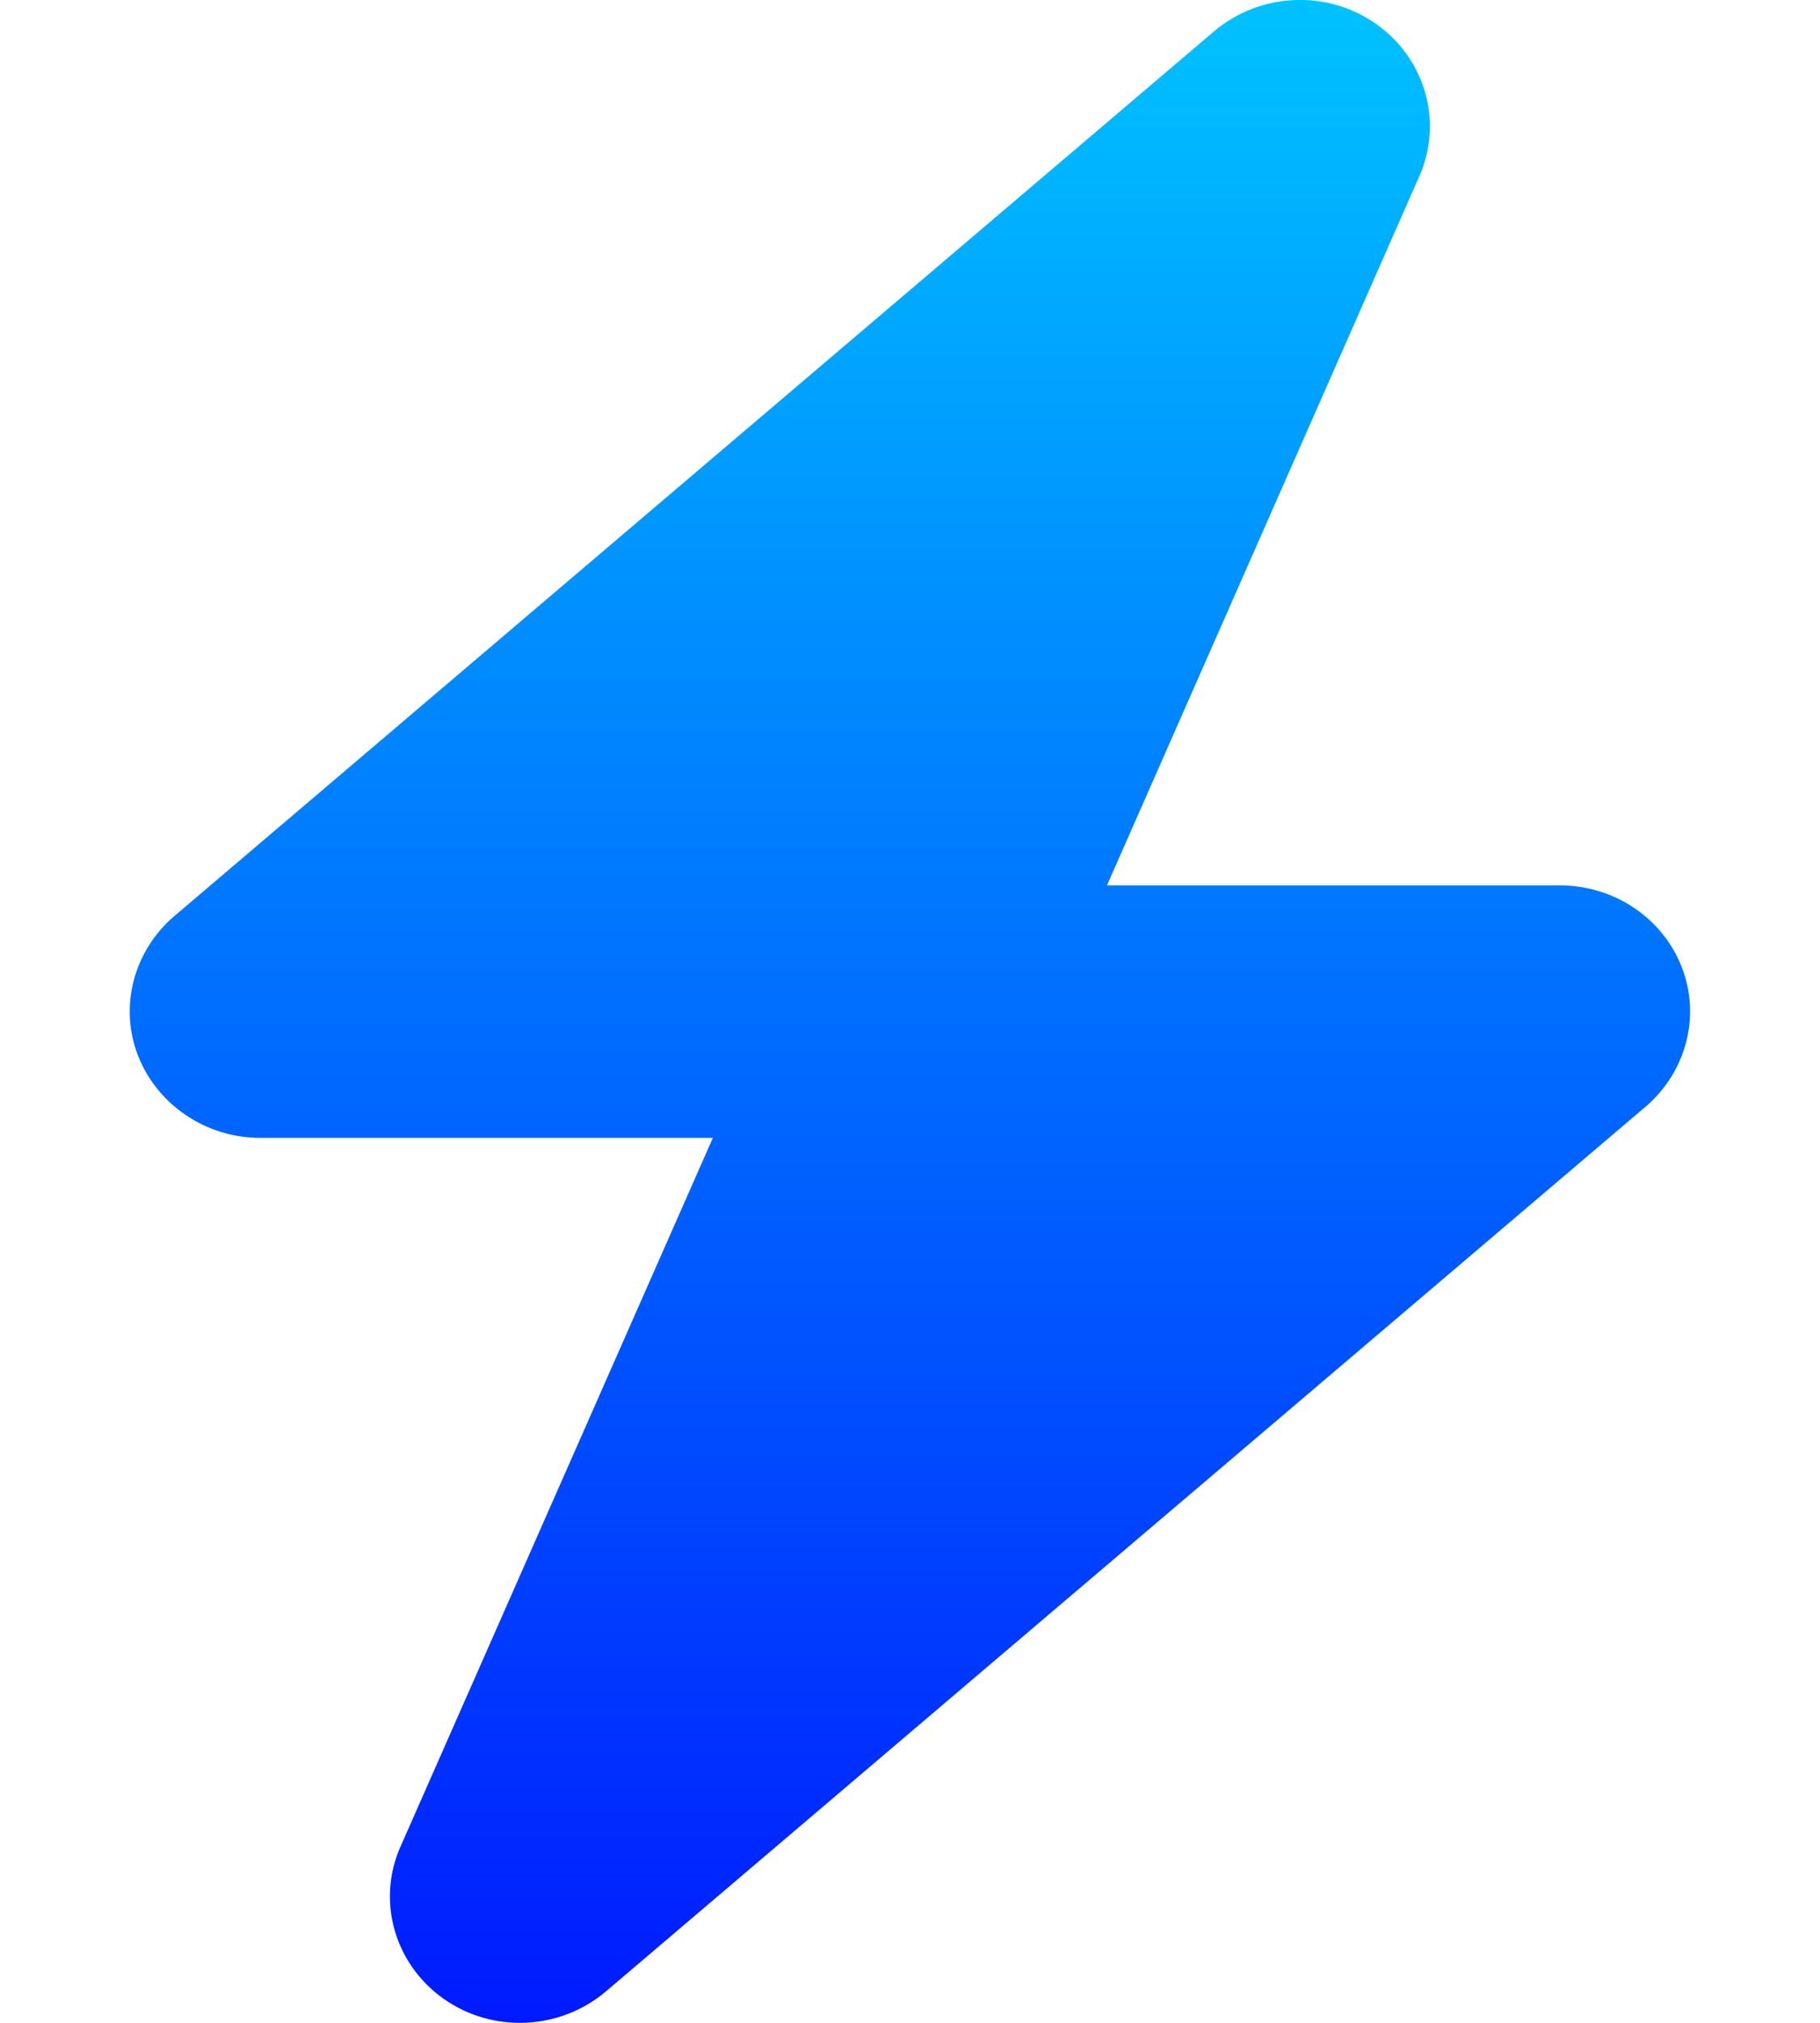 <svg width="36" height="40" viewBox="0 0 36 40" fill="none" xmlns="http://www.w3.org/2000/svg">
<g clip-path="url(#clip0_818_529)">
<path d="M28.075 3.484C28.549 2.414 28.196 1.164 27.223 0.476C26.251 -0.211 24.925 -0.149 24.017 0.617L3.446 18.117C2.642 18.804 2.353 19.906 2.73 20.875C3.108 21.843 4.072 22.5 5.141 22.5H14.101L7.922 36.515C7.447 37.586 7.801 38.836 8.773 39.523C9.746 40.211 11.072 40.148 11.98 39.383L32.551 21.883C33.355 21.195 33.644 20.093 33.266 19.125C32.889 18.156 31.932 17.508 30.855 17.508H21.896L28.075 3.484Z" fill="url(#paint0_linear_818_529)"/>
</g>
<defs>
<linearGradient id="paint0_linear_818_529" x1="17.998" y1="-0.001" x2="17.998" y2="40" gradientUnits="userSpaceOnUse">
<stop stop-color="#00C2FF"/>
<stop offset="1" stop-color="#001AFF"/>
</linearGradient>
<clipPath id="clip0_818_529">
<rect width="36" height="40" fill="white"/>
</clipPath>
</defs>
</svg>
